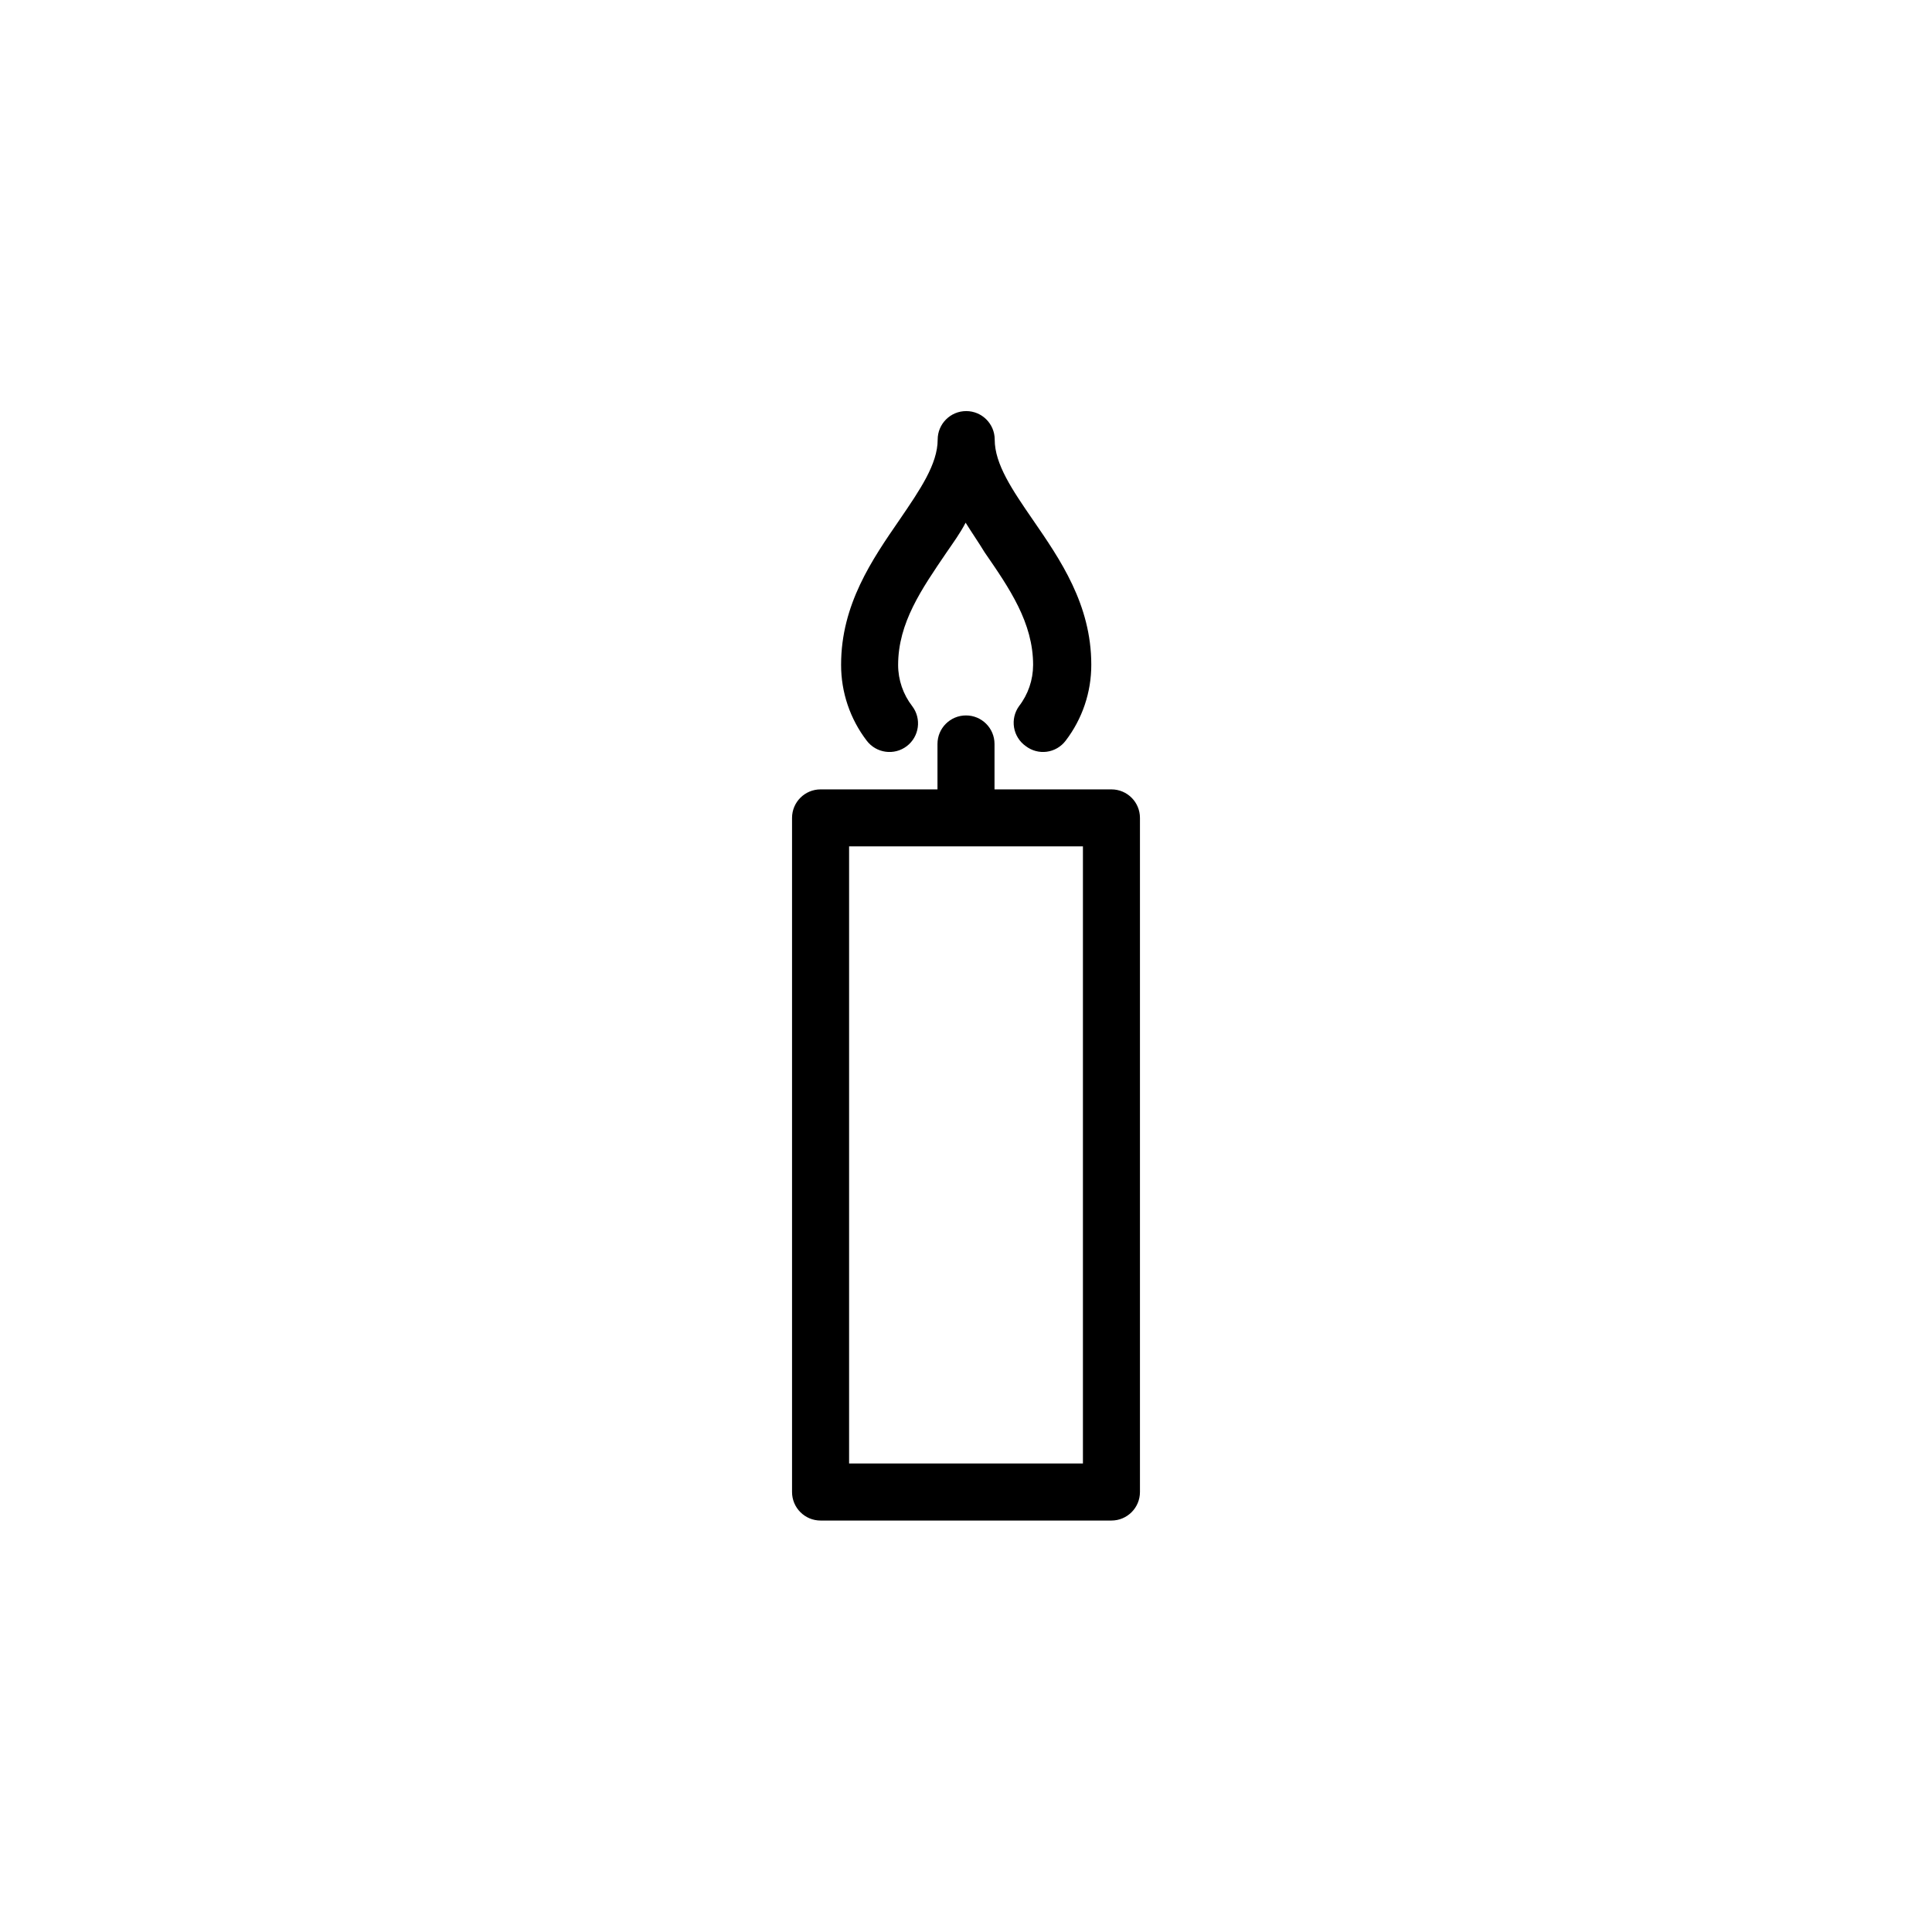 <?xml version="1.0" encoding="UTF-8"?>
<!-- The Best Svg Icon site in the world: iconSvg.co, Visit us! https://iconsvg.co -->
<svg fill="#000000" width="800px" height="800px" version="1.1" viewBox="144 144 512 512" xmlns="http://www.w3.org/2000/svg">
 <g>
  <path d="m415.82 341.71c1.586 1.227 3.598 1.77 5.586 1.504 1.988-0.266 3.785-1.316 4.996-2.914 4.43-5.781 6.82-12.867 6.801-20.152 0-15.973-8.262-27.91-15.516-38.441-5.441-7.91-10.078-14.711-10.078-21.211 0-4.172-3.383-7.555-7.555-7.555-4.176 0-7.559 3.383-7.559 7.555 0 6.5-4.684 13.301-10.078 21.211-7.254 10.531-15.516 22.469-15.516 38.441-0.02 7.285 2.371 14.371 6.801 20.152 2.531 3.324 7.281 3.969 10.605 1.438 3.324-2.535 3.969-7.281 1.438-10.605-2.41-3.117-3.719-6.945-3.731-10.883 0-11.234 6.246-20.152 12.848-29.875 1.762-2.57 3.578-5.039 5.039-7.859 1.664 2.672 3.477 5.289 5.039 7.859 6.602 9.574 12.848 18.641 12.848 29.875h-0.004c-0.008 3.938-1.32 7.766-3.727 10.883-1.176 1.633-1.652 3.668-1.32 5.656 0.332 1.984 1.441 3.758 3.082 4.922z"/>
  <path d="m446.1 539.4v-178.65c0-4.172-3.383-7.555-7.559-7.555h-30.984v-12.043c0-4.172-3.383-7.555-7.555-7.555-4.176 0-7.559 3.383-7.559 7.555v12.043h-30.984c-4.172 0-7.559 3.383-7.559 7.555v178.65c0 4.176 3.387 7.559 7.559 7.559h77.082c4.176 0 7.559-3.383 7.559-7.559zm-15.113-7.559h-61.969v-163.54h61.969z"/>
 </g>
</svg>